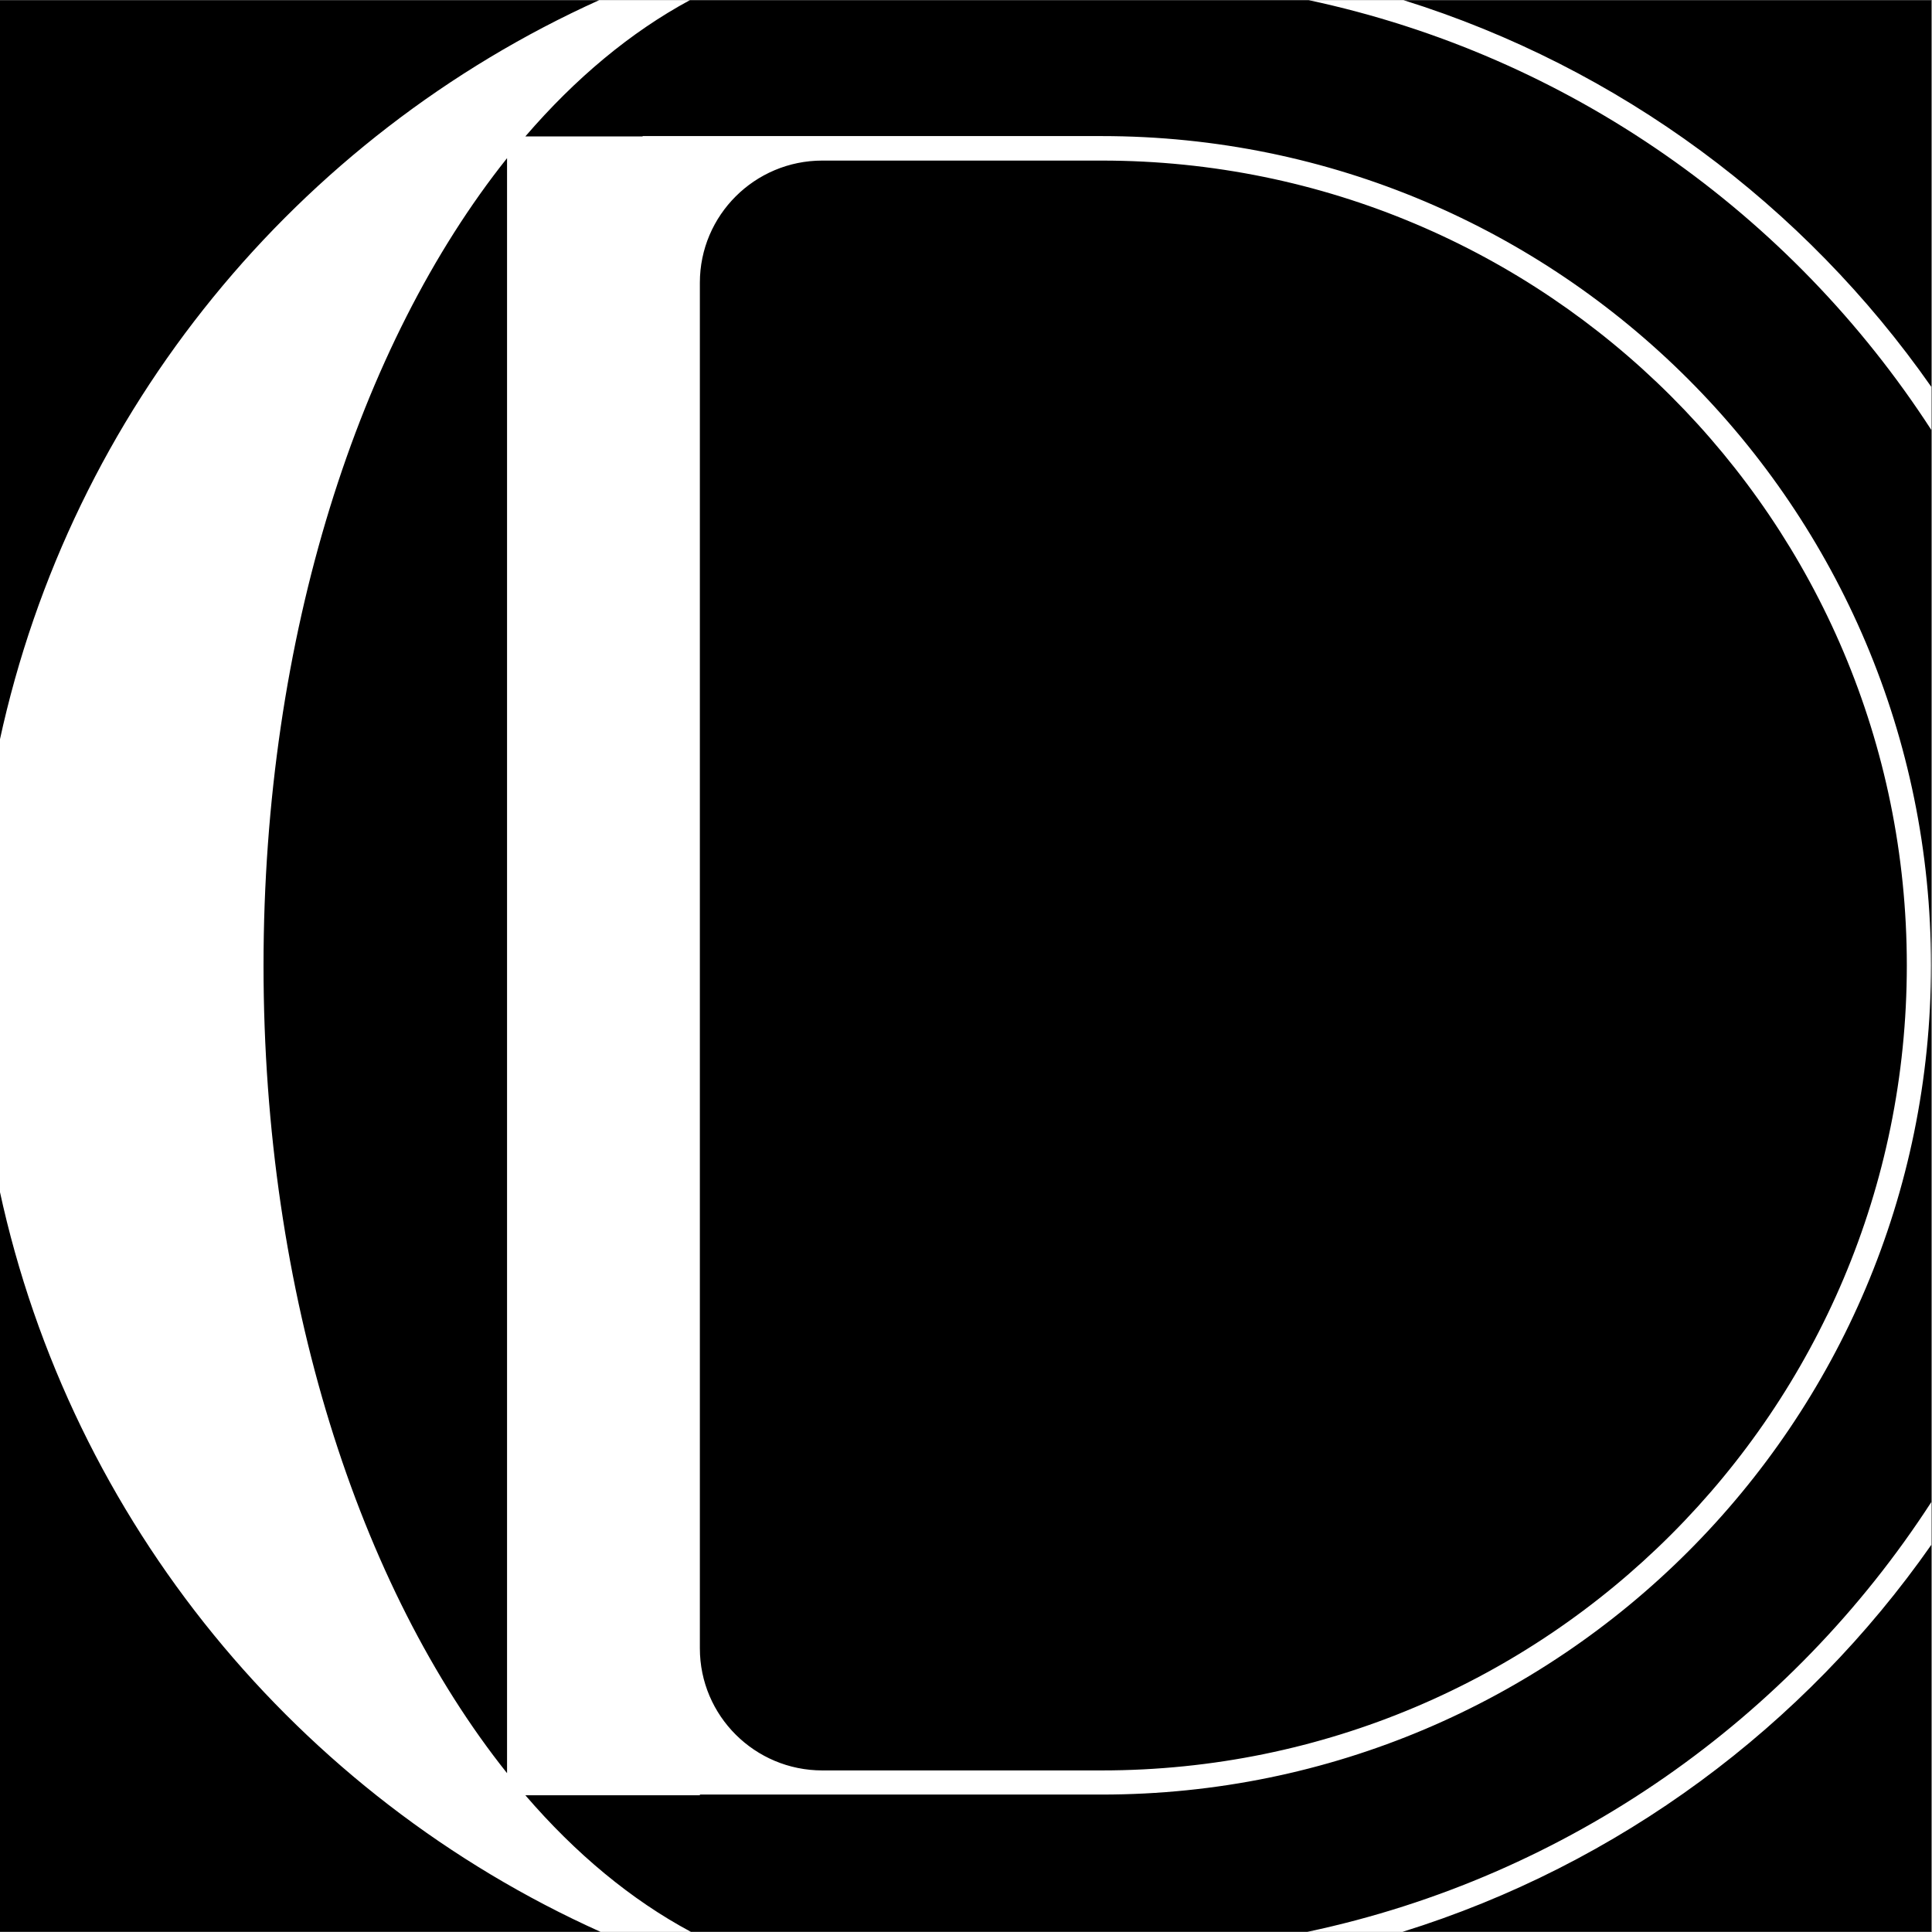 <?xml version="1.0" encoding="UTF-8"?>
<svg version="1.1" viewBox="0 0 300 300" xmlns="http://www.w3.org/2000/svg" xmlns:cc="http://creativecommons.org/ns#" xmlns:dc="http://purl.org/dc/elements/1.1/" xmlns:rdf="http://www.w3.org/1999/02/22-rdf-syntax-ns#">
<rect x="0" y="0" width="300" height="300" fill="#808080" stroke="none"/>
<g transform="translate(0 -752.36)">
<g transform="matrix(1.714 0 0 1.714 -335.57 941.92)">
<rect x="195.75" y="-110.58" width="175" height="175" color="#000000" fill="#fff"/>
<path d="m195.75-110.58v67.094c6.484-30.004 26.977-54.752 54.312-67.094h-54.312zm62.531 0c-5.373 2.9-10.384 7.087-14.906 12.344h10.625v-0.031h41.594c41.478 0 75.125 33.646 75.125 75.125 0 41.479-33.647 75.125-75.125 75.125h-36.406v0.062h-15.812c4.547 5.285 9.593 9.482 15 12.375h55.844c23.633-4.999 43.823-19.32 56.531-38.938v-97.125c-12.686-19.593-32.826-33.91-56.406-38.938h-56.062zm64.656 0c19.565 6.111 36.315 18.594 47.812 35.031v-35.031h-47.812zm-81.219 14.313c-13.413 16.823-22.062 43.33-22.062 73.156 0 29.826 8.65 56.333 22.062 73.156v-146.31zm28.562 0.219c-6.115 0-11.094 4.947-11.094 11.062v123.72c0 6.115 4.978 11.062 11.094 11.062h25.312c40.289 0 72.938-32.648 72.938-72.938 0-40.29-32.649-72.906-72.938-72.906h-25.312zm-74.531 93.312v67.156h54.438c-27.399-12.322-47.944-37.106-54.438-67.156zm175 32.094c-11.516 16.457-28.301 28.966-47.906 35.062h47.906v-35.062z" color="#000000"/>
</g>
</g>
</svg>
